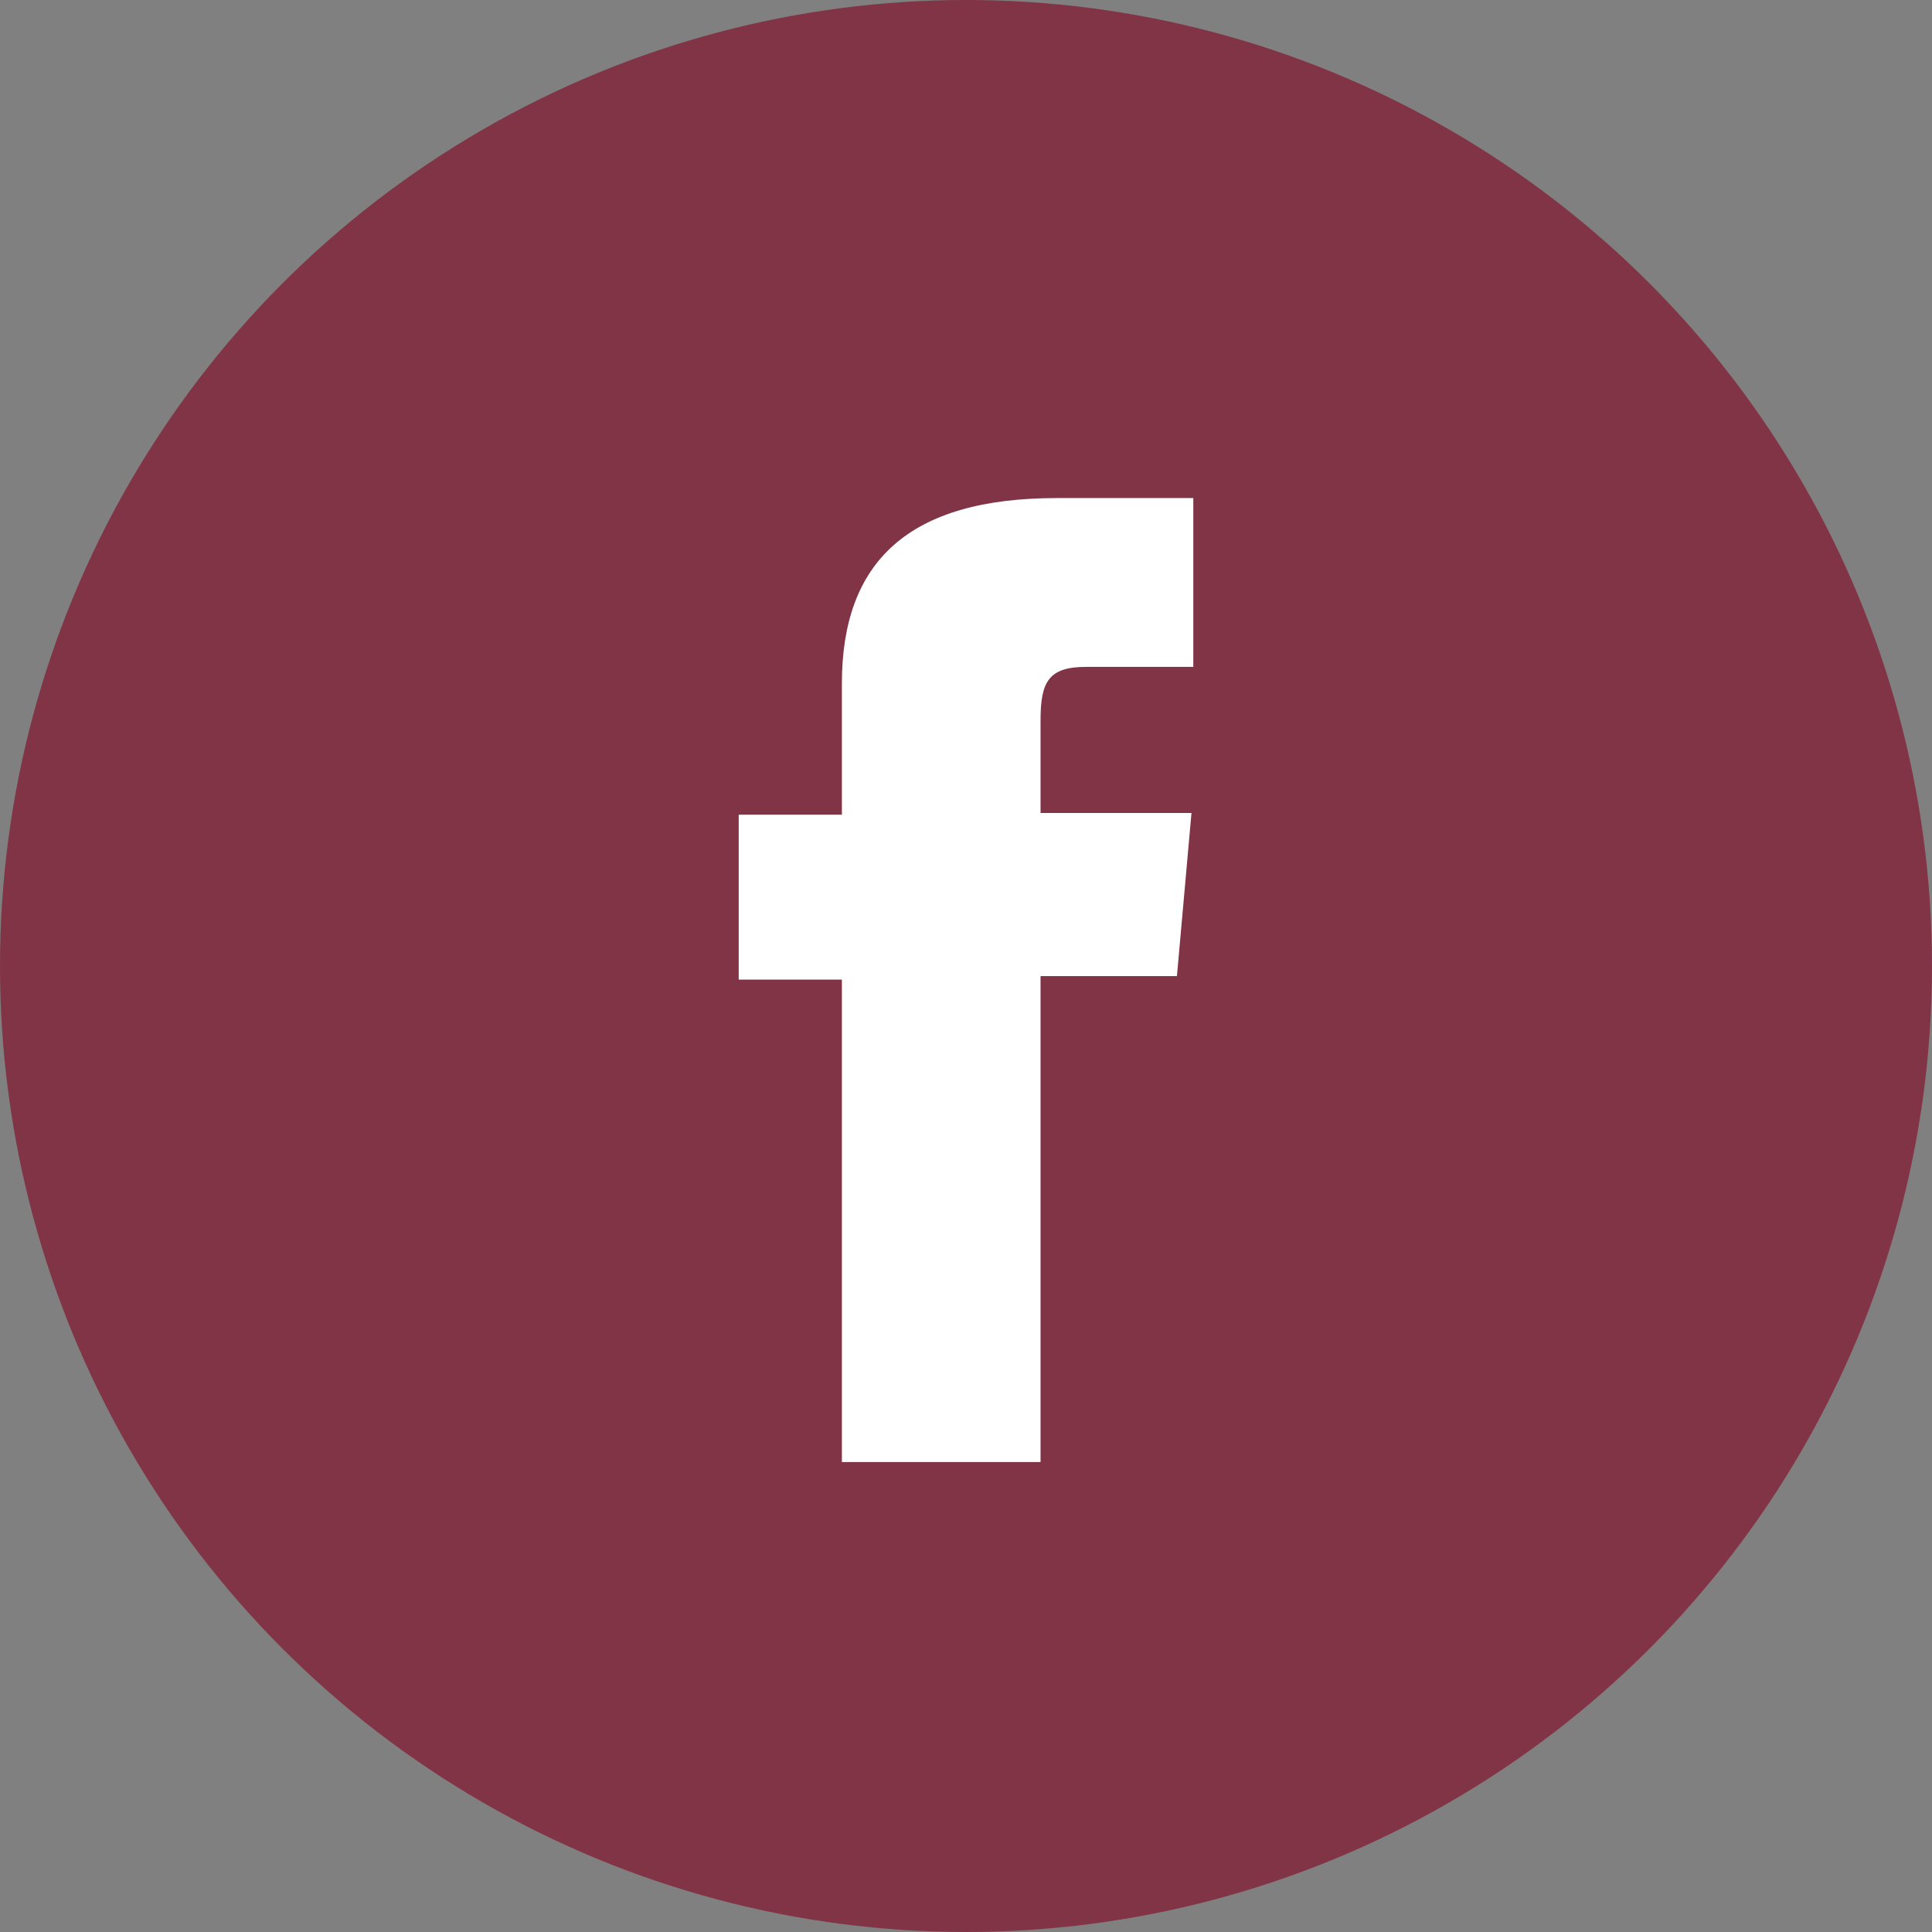 <svg width="34" height="34" viewBox="0 0 34 34" fill="none" xmlns="http://www.w3.org/2000/svg">
<rect x="0" y="0" width="34" height="34" fill="#808080" stroke="none"/>
<circle cx="17" cy="17" r="17" fill="#823447"/>
<path d="M14.816 25.729H18.312V17.178H20.712L20.968 14.307H18.312V12.675C18.312 12.005 18.448 11.736 19.112 11.736H21V8.765H18.6C15.992 8.765 14.816 9.881 14.816 12.028V14.337H13V17.239H14.816V25.729Z" fill="white"/>
</svg>
